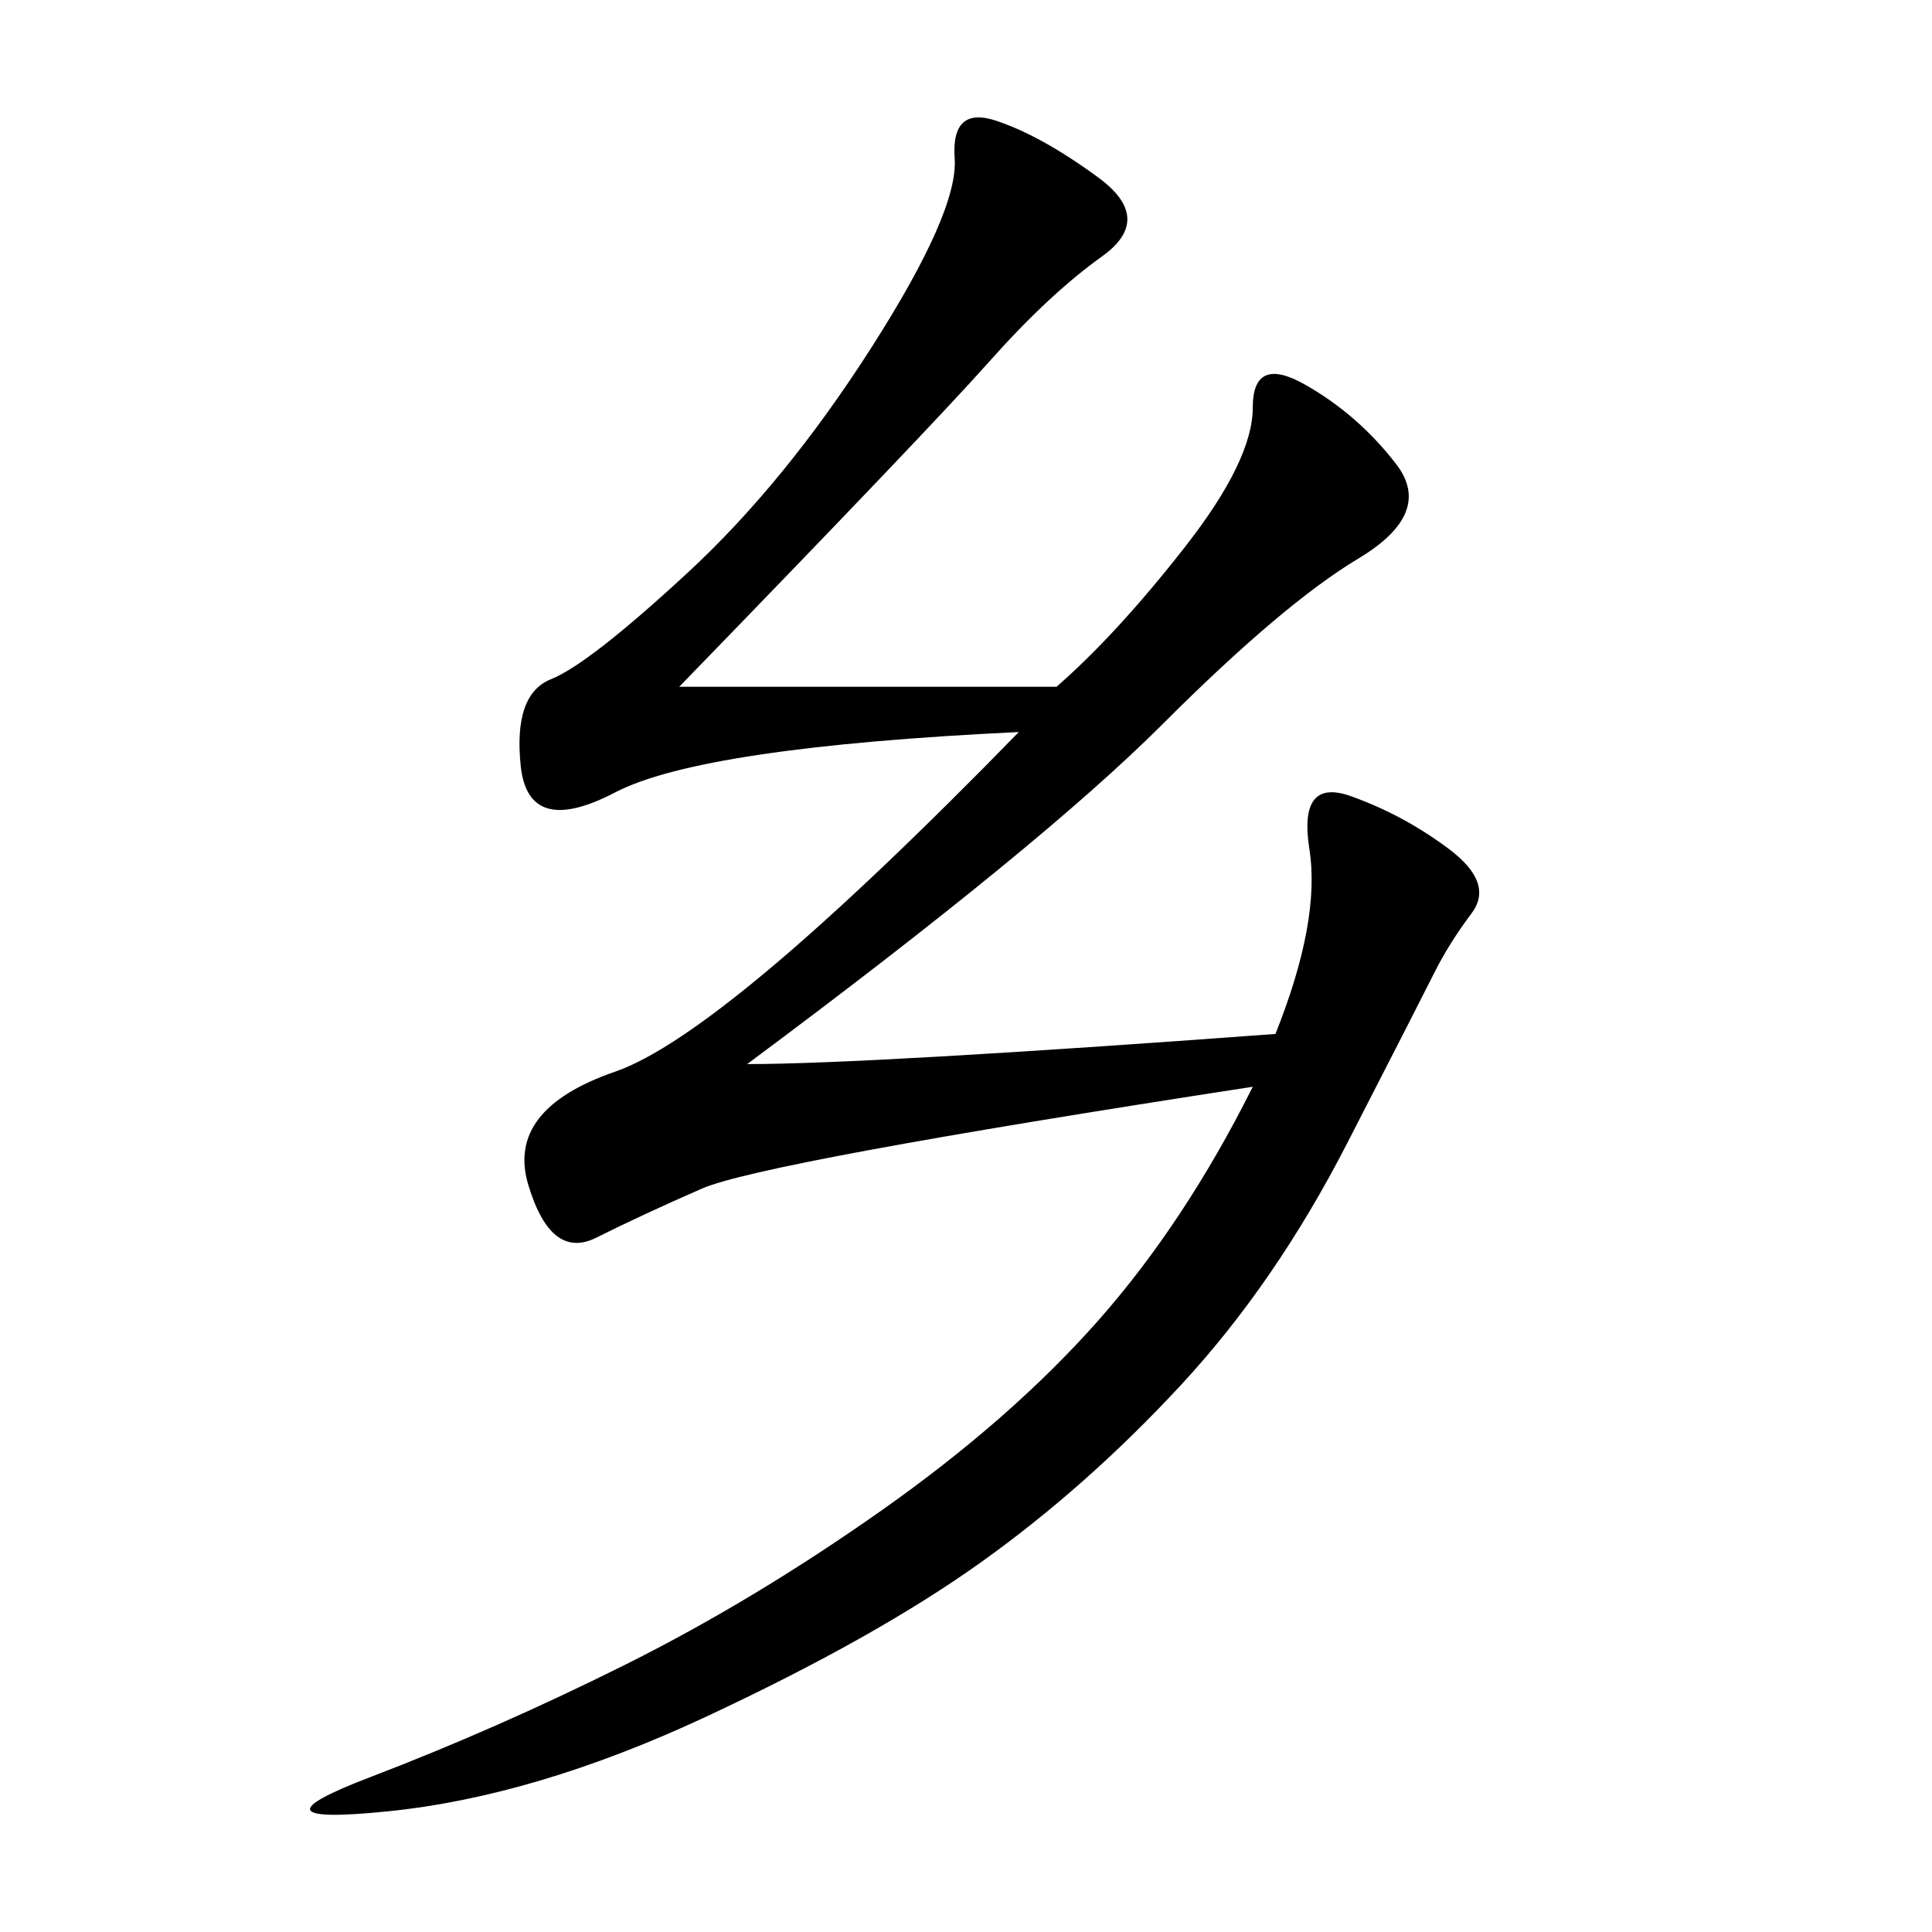 <svg xmlns="http://www.w3.org/2000/svg" xmlns:xlink="http://www.w3.org/1999/xlink" width="300" height="300"><path d="M198.05 160.55Q205.08 142.97 203.32 131.84Q201.56 120.70 209.77 123.63Q217.97 126.56 225 131.84Q232.03 137.11 228.52 141.80Q225 146.48 222.66 151.17Q220.31 155.86 209.18 177.54Q198.05 199.22 183.40 215.04Q168.75 230.86 152.34 242.58Q135.94 254.30 109.57 266.60Q83.20 278.91 60.35 281.25Q37.50 283.59 57.42 275.98Q77.34 268.36 97.27 258.40Q117.19 248.44 137.11 234.38Q157.03 220.31 170.51 205.08Q183.98 189.84 194.53 168.75L194.53 168.75Q118.36 180.47 108.98 184.57Q99.61 188.67 92.58 192.19Q85.55 195.70 82.03 183.98Q78.52 172.27 95.51 166.41Q112.50 160.55 158.20 113.67L158.20 113.67Q108.98 116.02 95.51 123.05Q82.03 130.08 80.86 118.95Q79.69 107.81 85.55 105.47Q91.41 103.13 106.64 89.06Q121.88 75 135.35 53.91Q148.83 32.81 148.24 24.61Q147.66 16.41 154.69 18.75Q161.72 21.09 170.51 27.54Q179.30 33.98 171.09 39.84Q162.89 45.70 153.52 56.25Q144.14 66.80 105.47 106.64L105.47 106.64L164.06 106.64Q173.44 98.44 183.98 84.96Q194.53 71.48 194.53 63.28L194.53 63.28Q194.53 55.08 202.73 59.77Q210.94 64.45 216.80 72.07Q222.66 79.69 210.94 86.72Q199.22 93.75 180.47 112.50Q161.72 131.25 116.02 165.23L116.02 165.23Q134.77 165.23 198.05 160.55L198.05 160.55Z"/></svg>